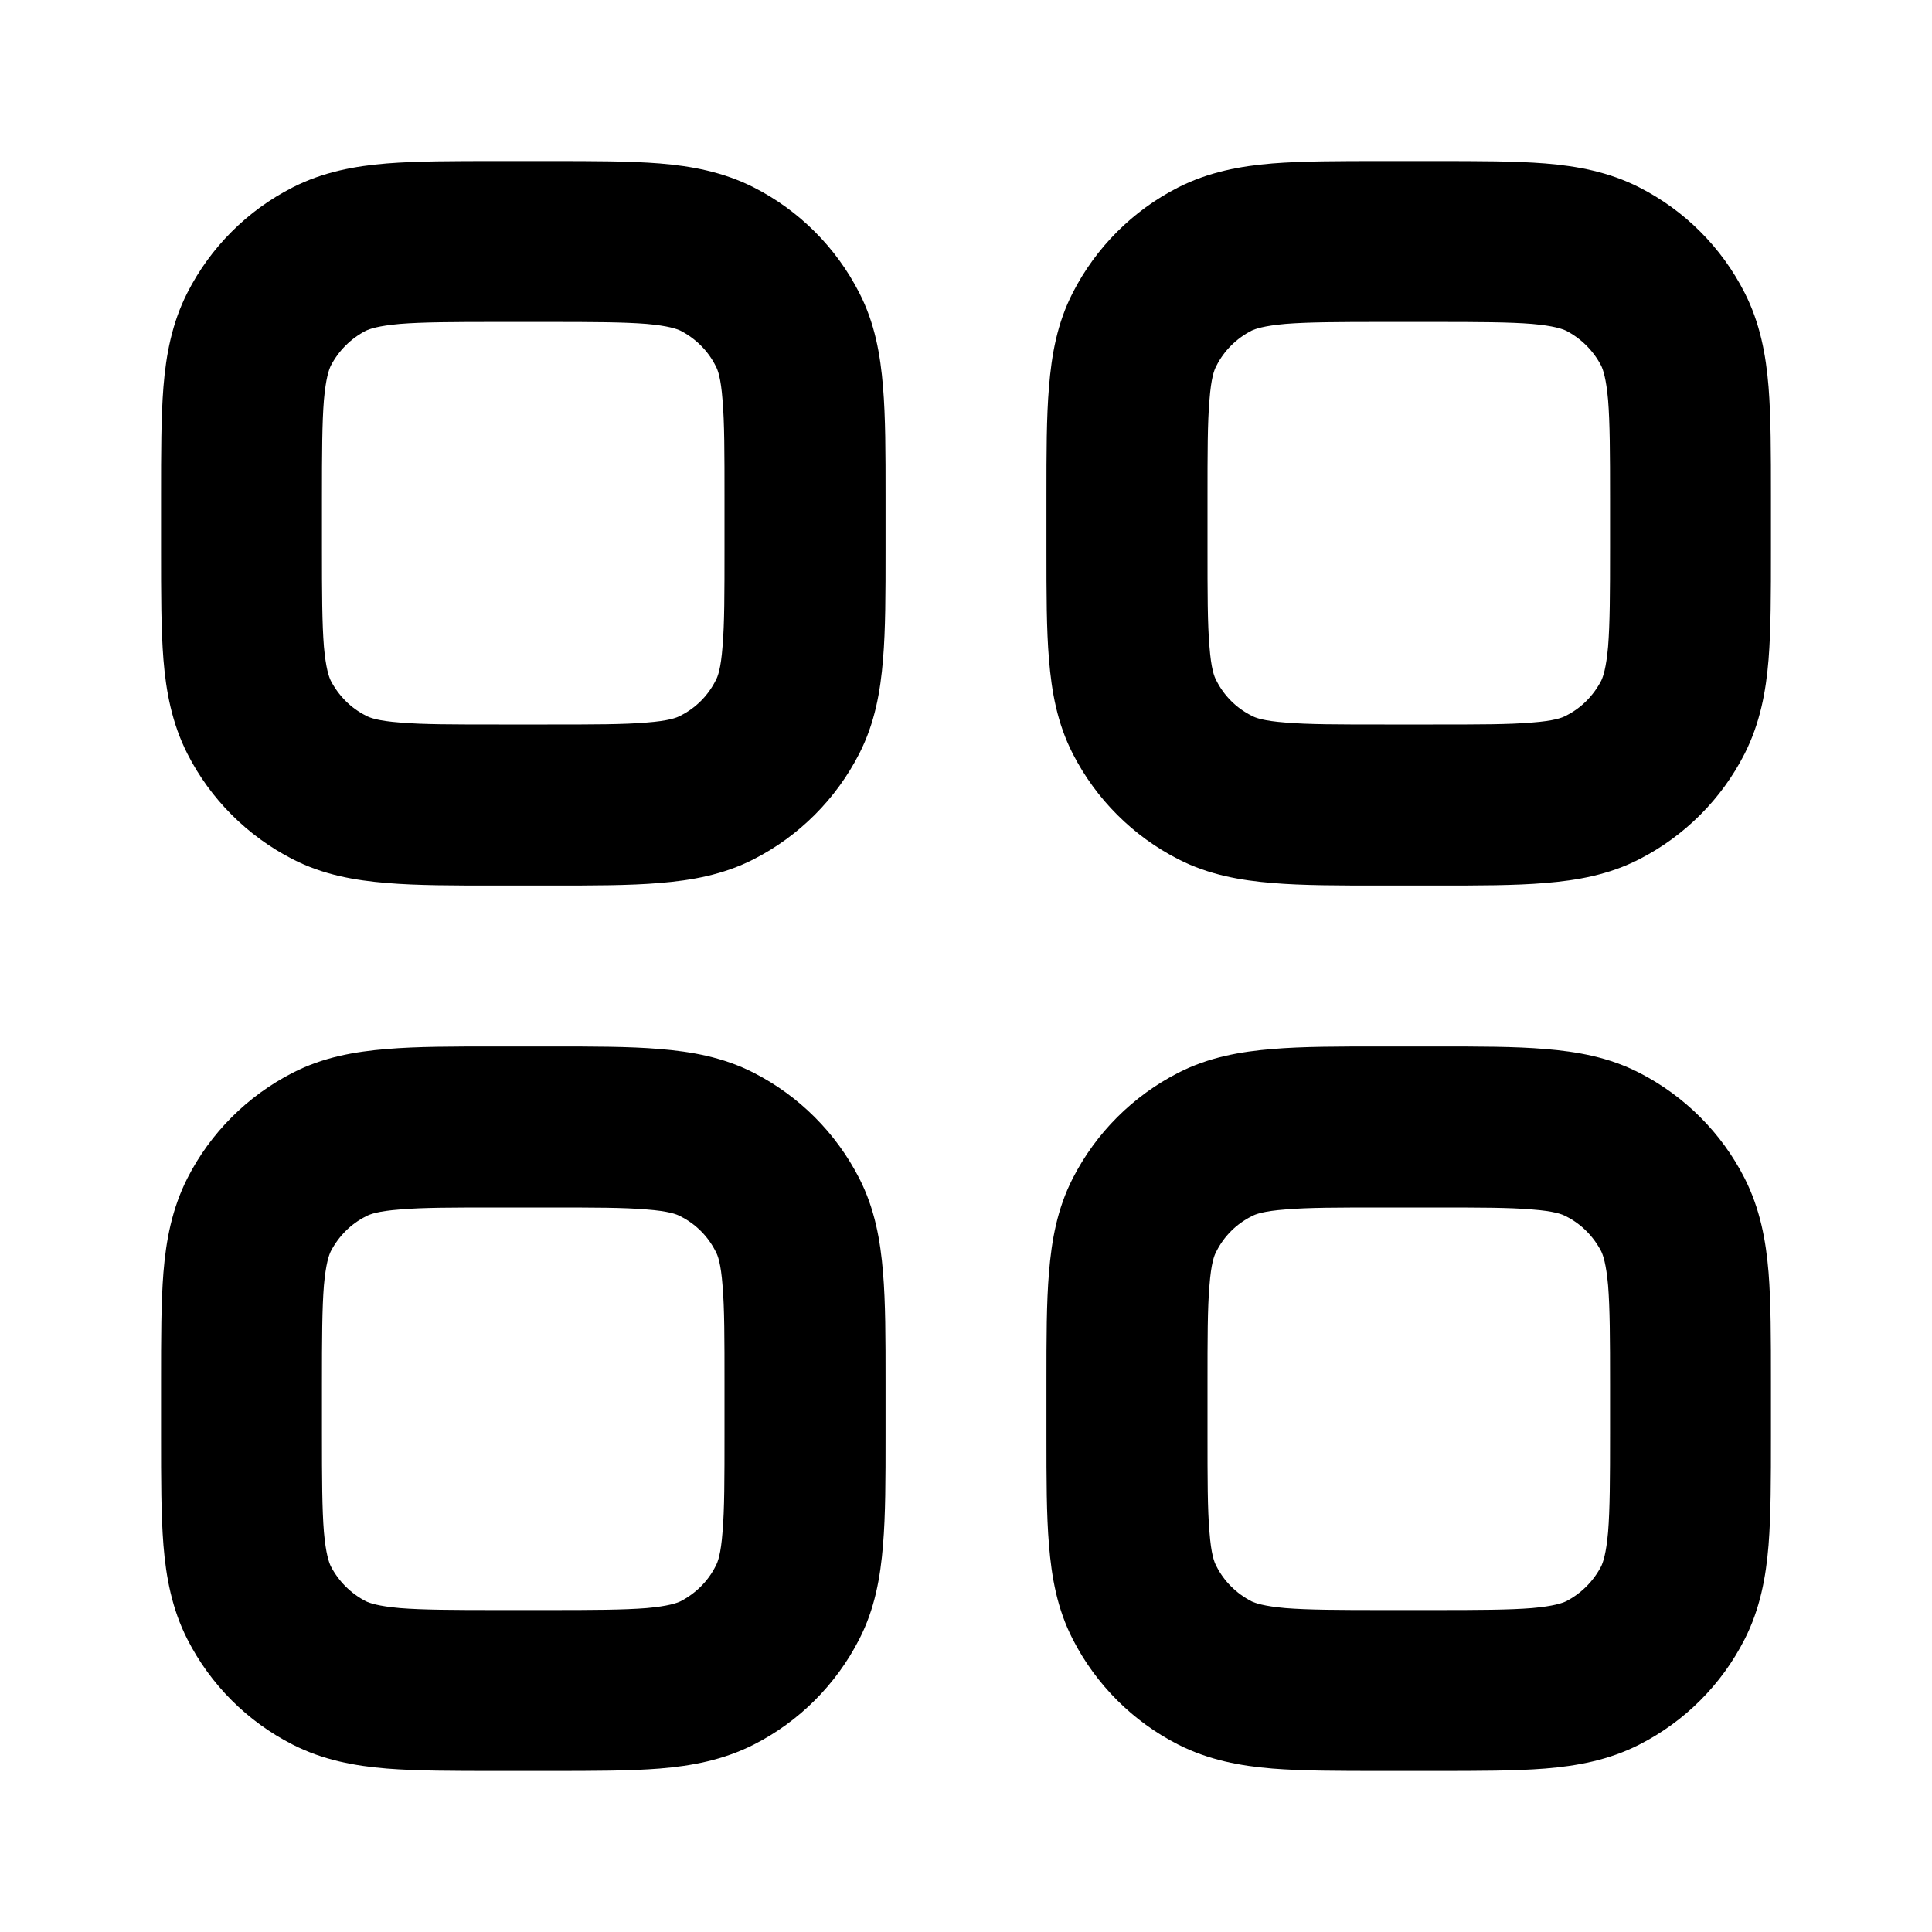 <?xml version="1.0" encoding="UTF-8"?>
<svg xmlns="http://www.w3.org/2000/svg" xmlns:xlink="http://www.w3.org/1999/xlink" width="50px" height="50px" viewBox="0 0 50 50" version="1.1">
<g id="surface1">
<path style=" stroke:none;fill-rule:evenodd;fill:rgb(0%,0%,0%);fill-opacity:1;" d="M 12.918 4.168 L 12.836 4.168 C 11.734 4.168 10.793 4.168 10.012 4.23 C 9.184 4.297 8.363 4.449 7.578 4.848 C 6.402 5.445 5.445 6.402 4.848 7.578 C 4.449 8.363 4.297 9.184 4.23 10.012 C 4.168 10.793 4.168 11.734 4.168 12.836 L 4.168 14.246 C 4.168 15.348 4.168 16.293 4.23 17.07 C 4.297 17.895 4.449 18.715 4.848 19.504 C 5.445 20.68 6.402 21.637 7.578 22.238 C 8.363 22.641 9.184 22.785 10.012 22.852 C 10.793 22.918 11.734 22.918 12.836 22.918 L 14.246 22.918 C 15.348 22.918 16.293 22.918 17.07 22.852 C 17.895 22.785 18.715 22.641 19.504 22.238 C 20.68 21.637 21.637 20.68 22.238 19.504 C 22.641 18.715 22.785 17.895 22.852 17.07 C 22.918 16.293 22.918 15.348 22.918 14.246 L 22.918 12.836 C 22.918 11.734 22.918 10.793 22.852 10.012 C 22.785 9.184 22.641 8.363 22.238 7.578 C 21.637 6.402 20.68 5.445 19.504 4.848 C 18.715 4.449 17.895 4.297 17.07 4.23 C 16.293 4.168 15.348 4.168 14.246 4.168 Z M 9.469 8.559 C 9.574 8.512 9.781 8.434 10.352 8.383 C 10.938 8.336 11.715 8.332 12.918 8.332 L 14.168 8.332 C 15.367 8.332 16.145 8.336 16.734 8.383 C 17.301 8.434 17.512 8.512 17.613 8.559 C 18.004 8.762 18.324 9.078 18.52 9.469 C 18.578 9.574 18.656 9.781 18.699 10.352 C 18.75 10.938 18.75 11.715 18.75 12.918 L 18.75 14.168 C 18.75 15.367 18.75 16.145 18.699 16.734 C 18.656 17.301 18.578 17.512 18.52 17.613 C 18.324 18.004 18.004 18.324 17.613 18.52 C 17.512 18.578 17.301 18.656 16.734 18.699 C 16.145 18.75 15.367 18.75 14.168 18.75 L 12.918 18.75 C 11.715 18.75 10.938 18.75 10.352 18.699 C 9.781 18.656 9.574 18.578 9.469 18.52 C 9.078 18.324 8.762 18.004 8.559 17.613 C 8.512 17.512 8.434 17.301 8.383 16.734 C 8.336 16.145 8.332 15.367 8.332 14.168 L 8.332 12.918 C 8.332 11.715 8.336 10.938 8.383 10.352 C 8.434 9.781 8.512 9.574 8.559 9.469 C 8.762 9.078 9.078 8.762 9.469 8.559 Z M 35.832 4.168 L 35.754 4.168 C 34.652 4.168 33.707 4.168 32.93 4.23 C 32.105 4.297 31.285 4.449 30.496 4.848 C 29.32 5.445 28.363 6.402 27.762 7.578 C 27.359 8.363 27.215 9.184 27.148 10.012 C 27.082 10.793 27.082 11.734 27.082 12.836 L 27.082 14.246 C 27.082 15.348 27.082 16.293 27.148 17.07 C 27.215 17.895 27.359 18.715 27.762 19.504 C 28.363 20.68 29.32 21.637 30.496 22.238 C 31.285 22.641 32.105 22.785 32.93 22.852 C 33.707 22.918 34.652 22.918 35.754 22.918 L 37.164 22.918 C 38.266 22.918 39.207 22.918 39.988 22.852 C 40.816 22.785 41.637 22.641 42.422 22.238 C 43.598 21.637 44.555 20.68 45.152 19.504 C 45.551 18.715 45.703 17.895 45.77 17.07 C 45.832 16.293 45.832 15.348 45.832 14.246 L 45.832 12.836 C 45.832 11.734 45.832 10.793 45.77 10.012 C 45.703 9.184 45.551 8.363 45.152 7.578 C 44.555 6.402 43.598 5.445 42.422 4.848 C 41.637 4.449 40.816 4.297 39.988 4.23 C 39.207 4.168 38.266 4.168 37.164 4.168 Z M 32.387 8.559 C 32.488 8.512 32.699 8.434 33.266 8.383 C 33.855 8.336 34.633 8.332 35.832 8.332 L 37.082 8.332 C 38.285 8.332 39.062 8.336 39.648 8.383 C 40.219 8.434 40.426 8.512 40.531 8.559 C 40.922 8.762 41.238 9.078 41.441 9.469 C 41.488 9.574 41.566 9.781 41.617 10.352 C 41.664 10.938 41.668 11.715 41.668 12.918 L 41.668 14.168 C 41.668 15.367 41.664 16.145 41.617 16.734 C 41.566 17.301 41.488 17.512 41.441 17.613 C 41.238 18.004 40.922 18.324 40.531 18.52 C 40.426 18.578 40.219 18.656 39.648 18.699 C 39.062 18.75 38.285 18.75 37.082 18.75 L 35.832 18.75 C 34.633 18.75 33.855 18.75 33.266 18.699 C 32.699 18.656 32.488 18.578 32.387 18.52 C 31.996 18.324 31.676 18.004 31.48 17.613 C 31.422 17.512 31.344 17.301 31.301 16.734 C 31.25 16.145 31.25 15.367 31.25 14.168 L 31.25 12.918 C 31.25 11.715 31.25 10.938 31.301 10.352 C 31.344 9.781 31.422 9.574 31.48 9.469 C 31.676 9.078 31.996 8.762 32.387 8.559 Z M 12.836 27.082 L 14.246 27.082 C 15.348 27.082 16.293 27.082 17.07 27.148 C 17.895 27.215 18.715 27.359 19.504 27.762 C 20.68 28.363 21.637 29.32 22.238 30.496 C 22.641 31.285 22.785 32.105 22.852 32.93 C 22.918 33.707 22.918 34.652 22.918 35.754 L 22.918 37.164 C 22.918 38.266 22.918 39.207 22.852 39.988 C 22.785 40.816 22.641 41.637 22.238 42.422 C 21.637 43.598 20.68 44.555 19.504 45.152 C 18.715 45.551 17.895 45.703 17.07 45.77 C 16.293 45.832 15.348 45.832 14.246 45.832 L 12.836 45.832 C 11.734 45.832 10.793 45.832 10.012 45.77 C 9.184 45.703 8.363 45.551 7.578 45.152 C 6.402 44.555 5.445 43.598 4.848 42.422 C 4.449 41.637 4.297 40.816 4.23 39.988 C 4.168 39.207 4.168 38.266 4.168 37.164 L 4.168 35.754 C 4.168 34.652 4.168 33.707 4.23 32.93 C 4.297 32.105 4.449 31.285 4.848 30.496 C 5.445 29.32 6.402 28.363 7.578 27.762 C 8.363 27.359 9.184 27.215 10.012 27.148 C 10.793 27.082 11.734 27.082 12.836 27.082 Z M 10.352 31.301 C 9.781 31.344 9.574 31.422 9.469 31.48 C 9.078 31.676 8.762 31.996 8.559 32.387 C 8.512 32.488 8.434 32.699 8.383 33.266 C 8.336 33.855 8.332 34.633 8.332 35.832 L 8.332 37.082 C 8.332 38.285 8.336 39.062 8.383 39.648 C 8.434 40.219 8.512 40.426 8.559 40.531 C 8.762 40.922 9.078 41.238 9.469 41.441 C 9.574 41.488 9.781 41.566 10.352 41.617 C 10.938 41.664 11.715 41.668 12.918 41.668 L 14.168 41.668 C 15.367 41.668 16.145 41.664 16.734 41.617 C 17.301 41.566 17.512 41.488 17.613 41.441 C 18.004 41.238 18.324 40.922 18.52 40.531 C 18.578 40.426 18.656 40.219 18.699 39.648 C 18.75 39.062 18.75 38.285 18.75 37.082 L 18.75 35.832 C 18.75 34.633 18.75 33.855 18.699 33.266 C 18.656 32.699 18.578 32.488 18.52 32.387 C 18.324 31.996 18.004 31.676 17.613 31.48 C 17.512 31.422 17.301 31.344 16.734 31.301 C 16.145 31.25 15.367 31.25 14.168 31.25 L 12.918 31.25 C 11.715 31.25 10.938 31.25 10.352 31.301 Z M 35.832 27.082 L 35.754 27.082 C 34.652 27.082 33.707 27.082 32.93 27.148 C 32.105 27.215 31.285 27.359 30.496 27.762 C 29.32 28.363 28.363 29.32 27.762 30.496 C 27.359 31.285 27.215 32.105 27.148 32.93 C 27.082 33.707 27.082 34.652 27.082 35.754 L 27.082 37.164 C 27.082 38.266 27.082 39.207 27.148 39.988 C 27.215 40.816 27.359 41.637 27.762 42.422 C 28.363 43.598 29.32 44.555 30.496 45.152 C 31.285 45.551 32.105 45.703 32.93 45.77 C 33.707 45.832 34.652 45.832 35.754 45.832 L 37.164 45.832 C 38.266 45.832 39.207 45.832 39.988 45.77 C 40.816 45.703 41.637 45.551 42.422 45.152 C 43.598 44.555 44.555 43.598 45.152 42.422 C 45.551 41.637 45.703 40.816 45.77 39.988 C 45.832 39.207 45.832 38.266 45.832 37.164 L 45.832 35.754 C 45.832 34.652 45.832 33.707 45.77 32.93 C 45.703 32.105 45.551 31.285 45.152 30.496 C 44.555 29.32 43.598 28.363 42.422 27.762 C 41.637 27.359 40.816 27.215 39.988 27.148 C 39.207 27.082 38.266 27.082 37.164 27.082 Z M 32.387 31.48 C 32.488 31.422 32.699 31.344 33.266 31.301 C 33.855 31.25 34.633 31.25 35.832 31.25 L 37.082 31.25 C 38.285 31.25 39.062 31.25 39.648 31.301 C 40.219 31.344 40.426 31.422 40.531 31.48 C 40.922 31.676 41.238 31.996 41.441 32.387 C 41.488 32.488 41.566 32.699 41.617 33.266 C 41.664 33.855 41.668 34.633 41.668 35.832 L 41.668 37.082 C 41.668 38.285 41.664 39.062 41.617 39.648 C 41.566 40.219 41.488 40.426 41.441 40.531 C 41.238 40.922 40.922 41.238 40.531 41.441 C 40.426 41.488 40.219 41.566 39.648 41.617 C 39.062 41.664 38.285 41.668 37.082 41.668 L 35.832 41.668 C 34.633 41.668 33.855 41.664 33.266 41.617 C 32.699 41.566 32.488 41.488 32.387 41.441 C 31.996 41.238 31.676 40.922 31.48 40.531 C 31.422 40.426 31.344 40.219 31.301 39.648 C 31.25 39.062 31.25 38.285 31.25 37.082 L 31.25 35.832 C 31.25 34.633 31.25 33.855 31.301 33.266 C 31.344 32.699 31.422 32.488 31.48 32.387 C 31.676 31.996 31.996 31.676 32.387 31.48 Z M 32.387 31.48 "/>
</g>
</svg>
